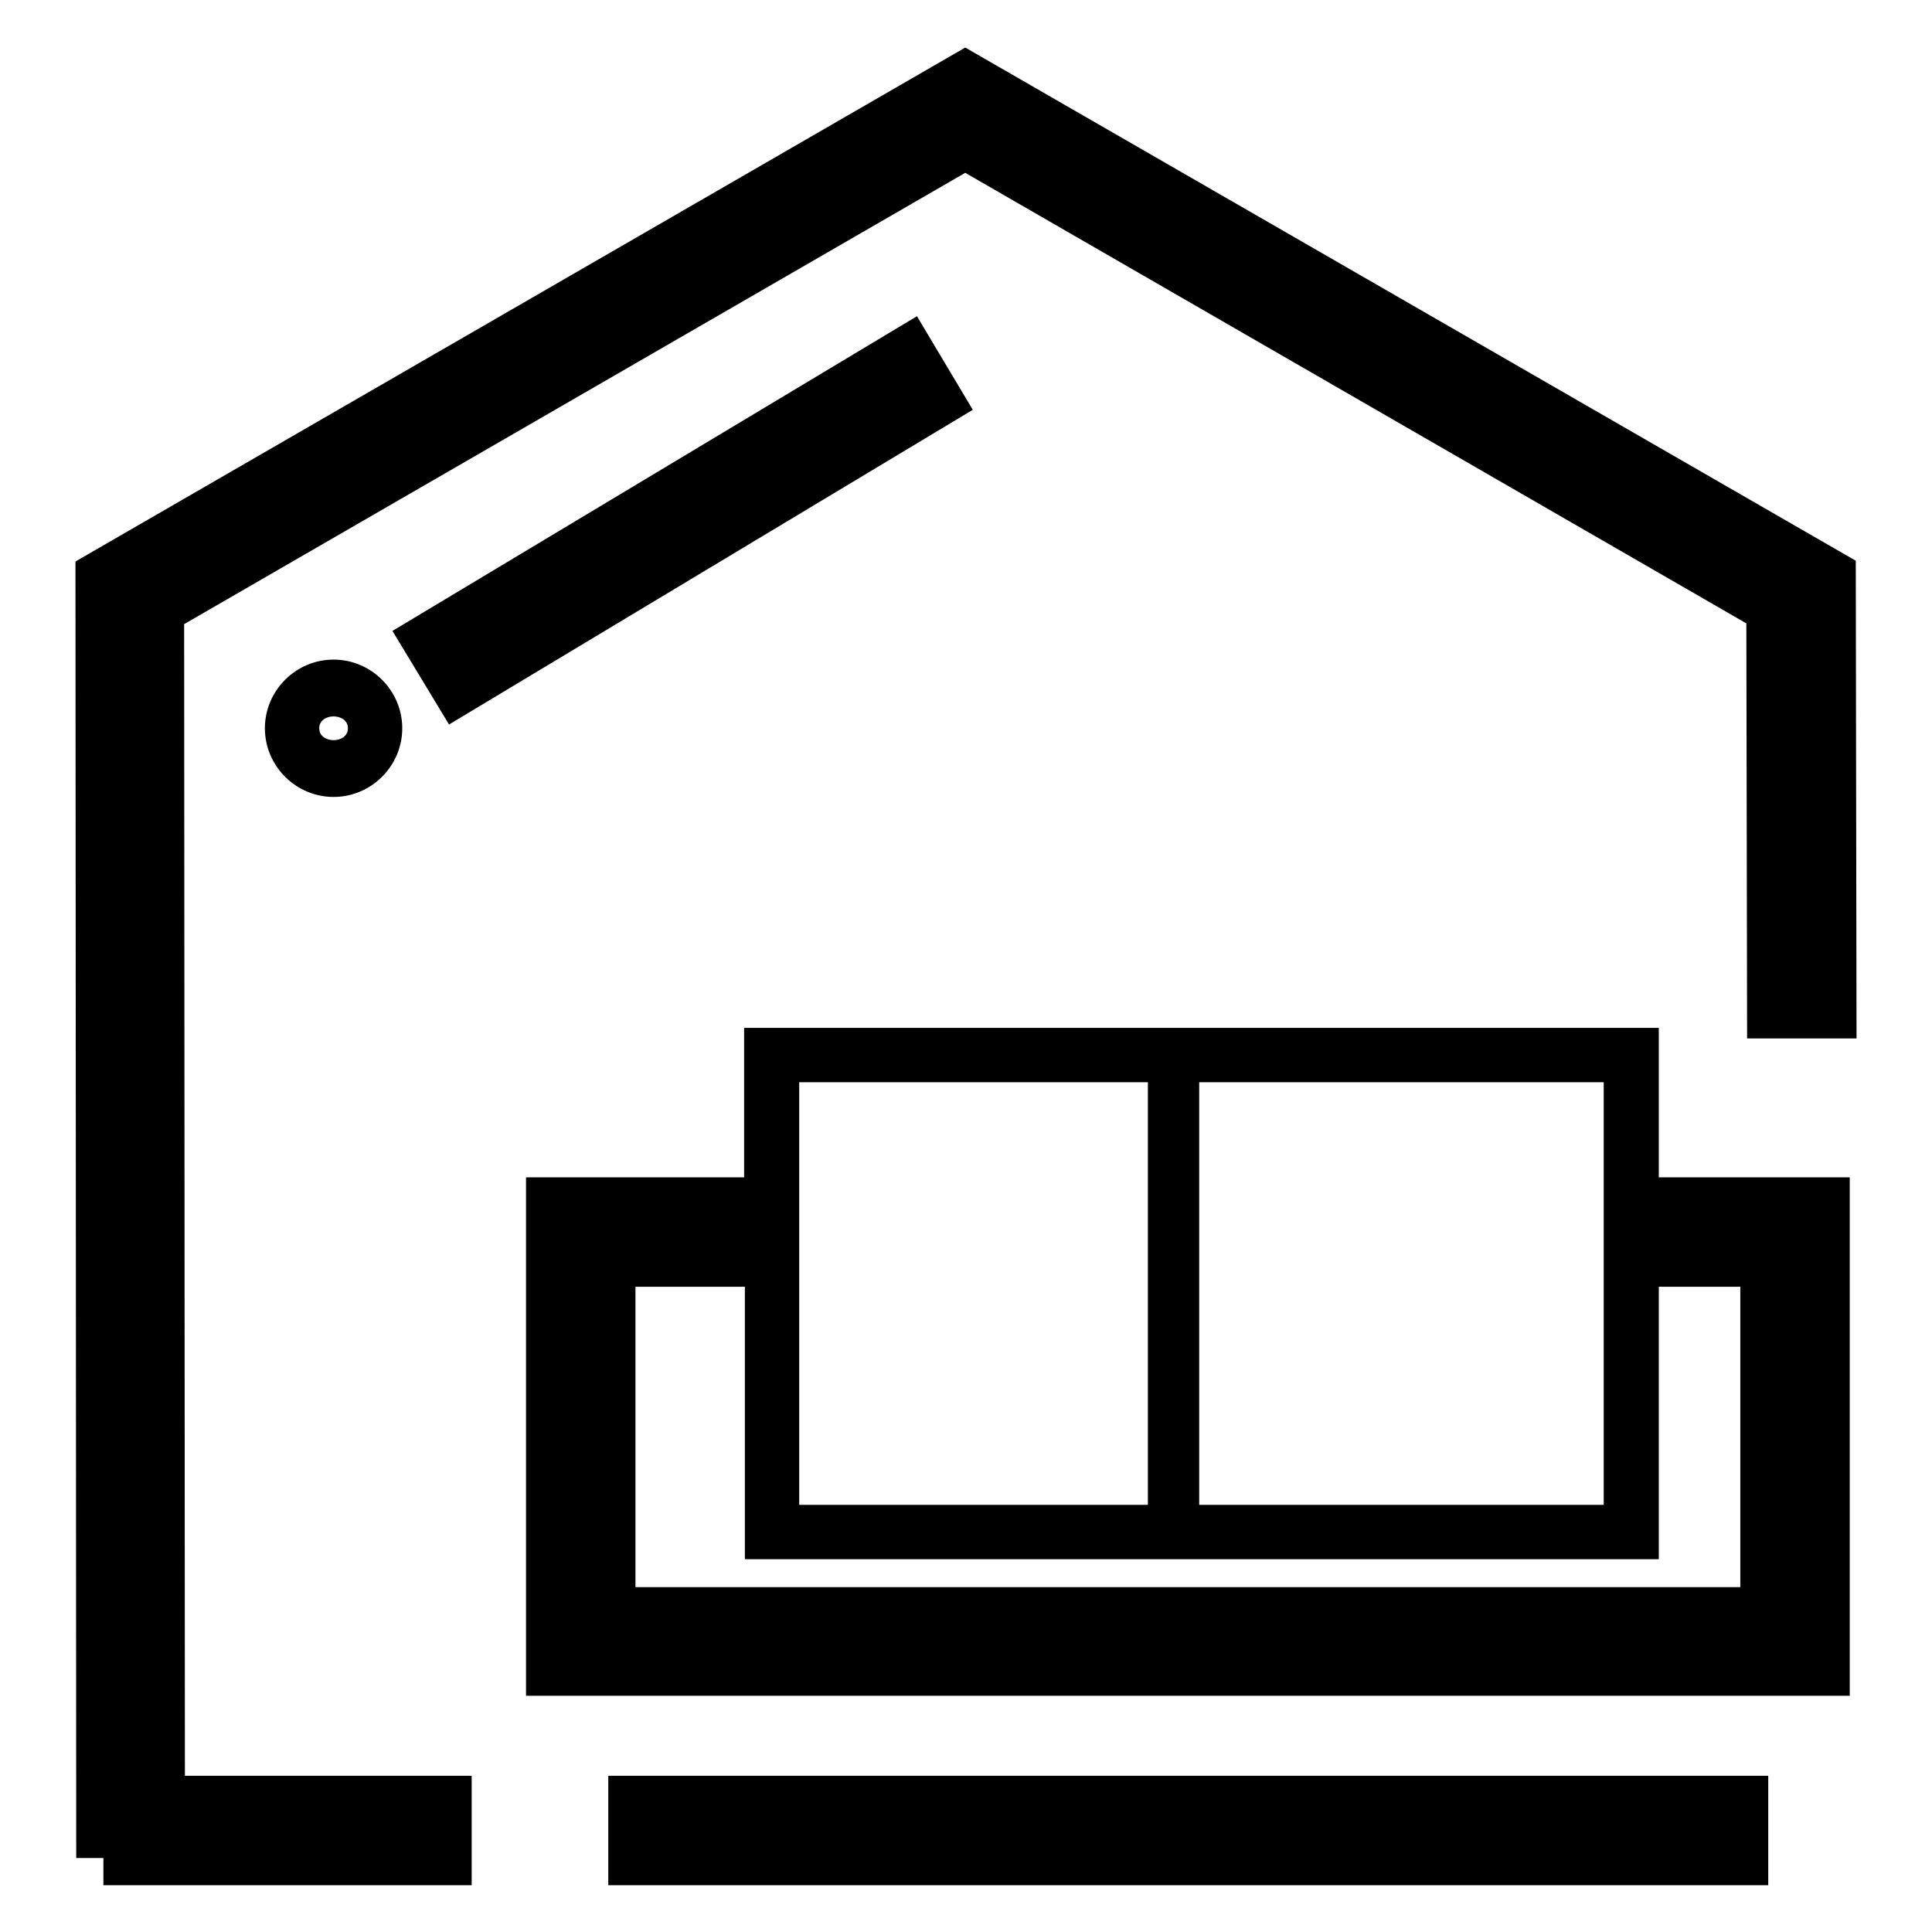 <?xml version="1.0" encoding="utf-8"?>
<!-- Svg Vector Icons : http://www.onlinewebfonts.com/icon -->
<!DOCTYPE svg PUBLIC "-//W3C//DTD SVG 1.1//EN" "http://www.w3.org/Graphics/SVG/1.1/DTD/svg11.dtd">
<svg version="1.1" xmlns="http://www.w3.org/2000/svg" xmlns:xlink="http://www.w3.org/1999/xlink" x="0px" y="0px" viewBox="0 0 256 256" enable-background="new 0 0 256 256" xml:space="preserve">
<g> <path fill="#000000" d="M24.4,82.7l103.5-59.8l103.5,59.7l0.1,55l14.5,0l-0.1-63.3l-118-68L10,74.4l0.1,171.8h3.6v3.6h48.8v-14.5 h-38L24.4,82.7z"/> <path fill="#000000" d="M80.6,235.3h153.7v14.5H80.6V235.3z M52,83.6l69.5-41.7l7.4,12.4L59.5,96L52,83.6z M44.2,87.4 c-5,0-9.1,4.1-9.1,9.1c0,5,4.1,9.1,9.1,9.1c5,0,9.1-4.1,9.1-9.1C53.3,91.5,49.2,87.4,44.2,87.4z M46.1,96.5c0,2.1-3.8,2.1-3.8,0 C42.3,94.4,46.1,94.4,46.1,96.5z M219.8,136.2H98.6V156H69.7v68.7h175.4V156h-25.3V136.2z M212.5,143.4v56h-53.6v-56H212.5z  M105.9,143.4h46.2v56h-46.2V143.4z M230.6,170.5v39.8H84.2v-39.8h14.5v36.1h121.1v-36.1H230.6L230.6,170.5z"/></g>
</svg>